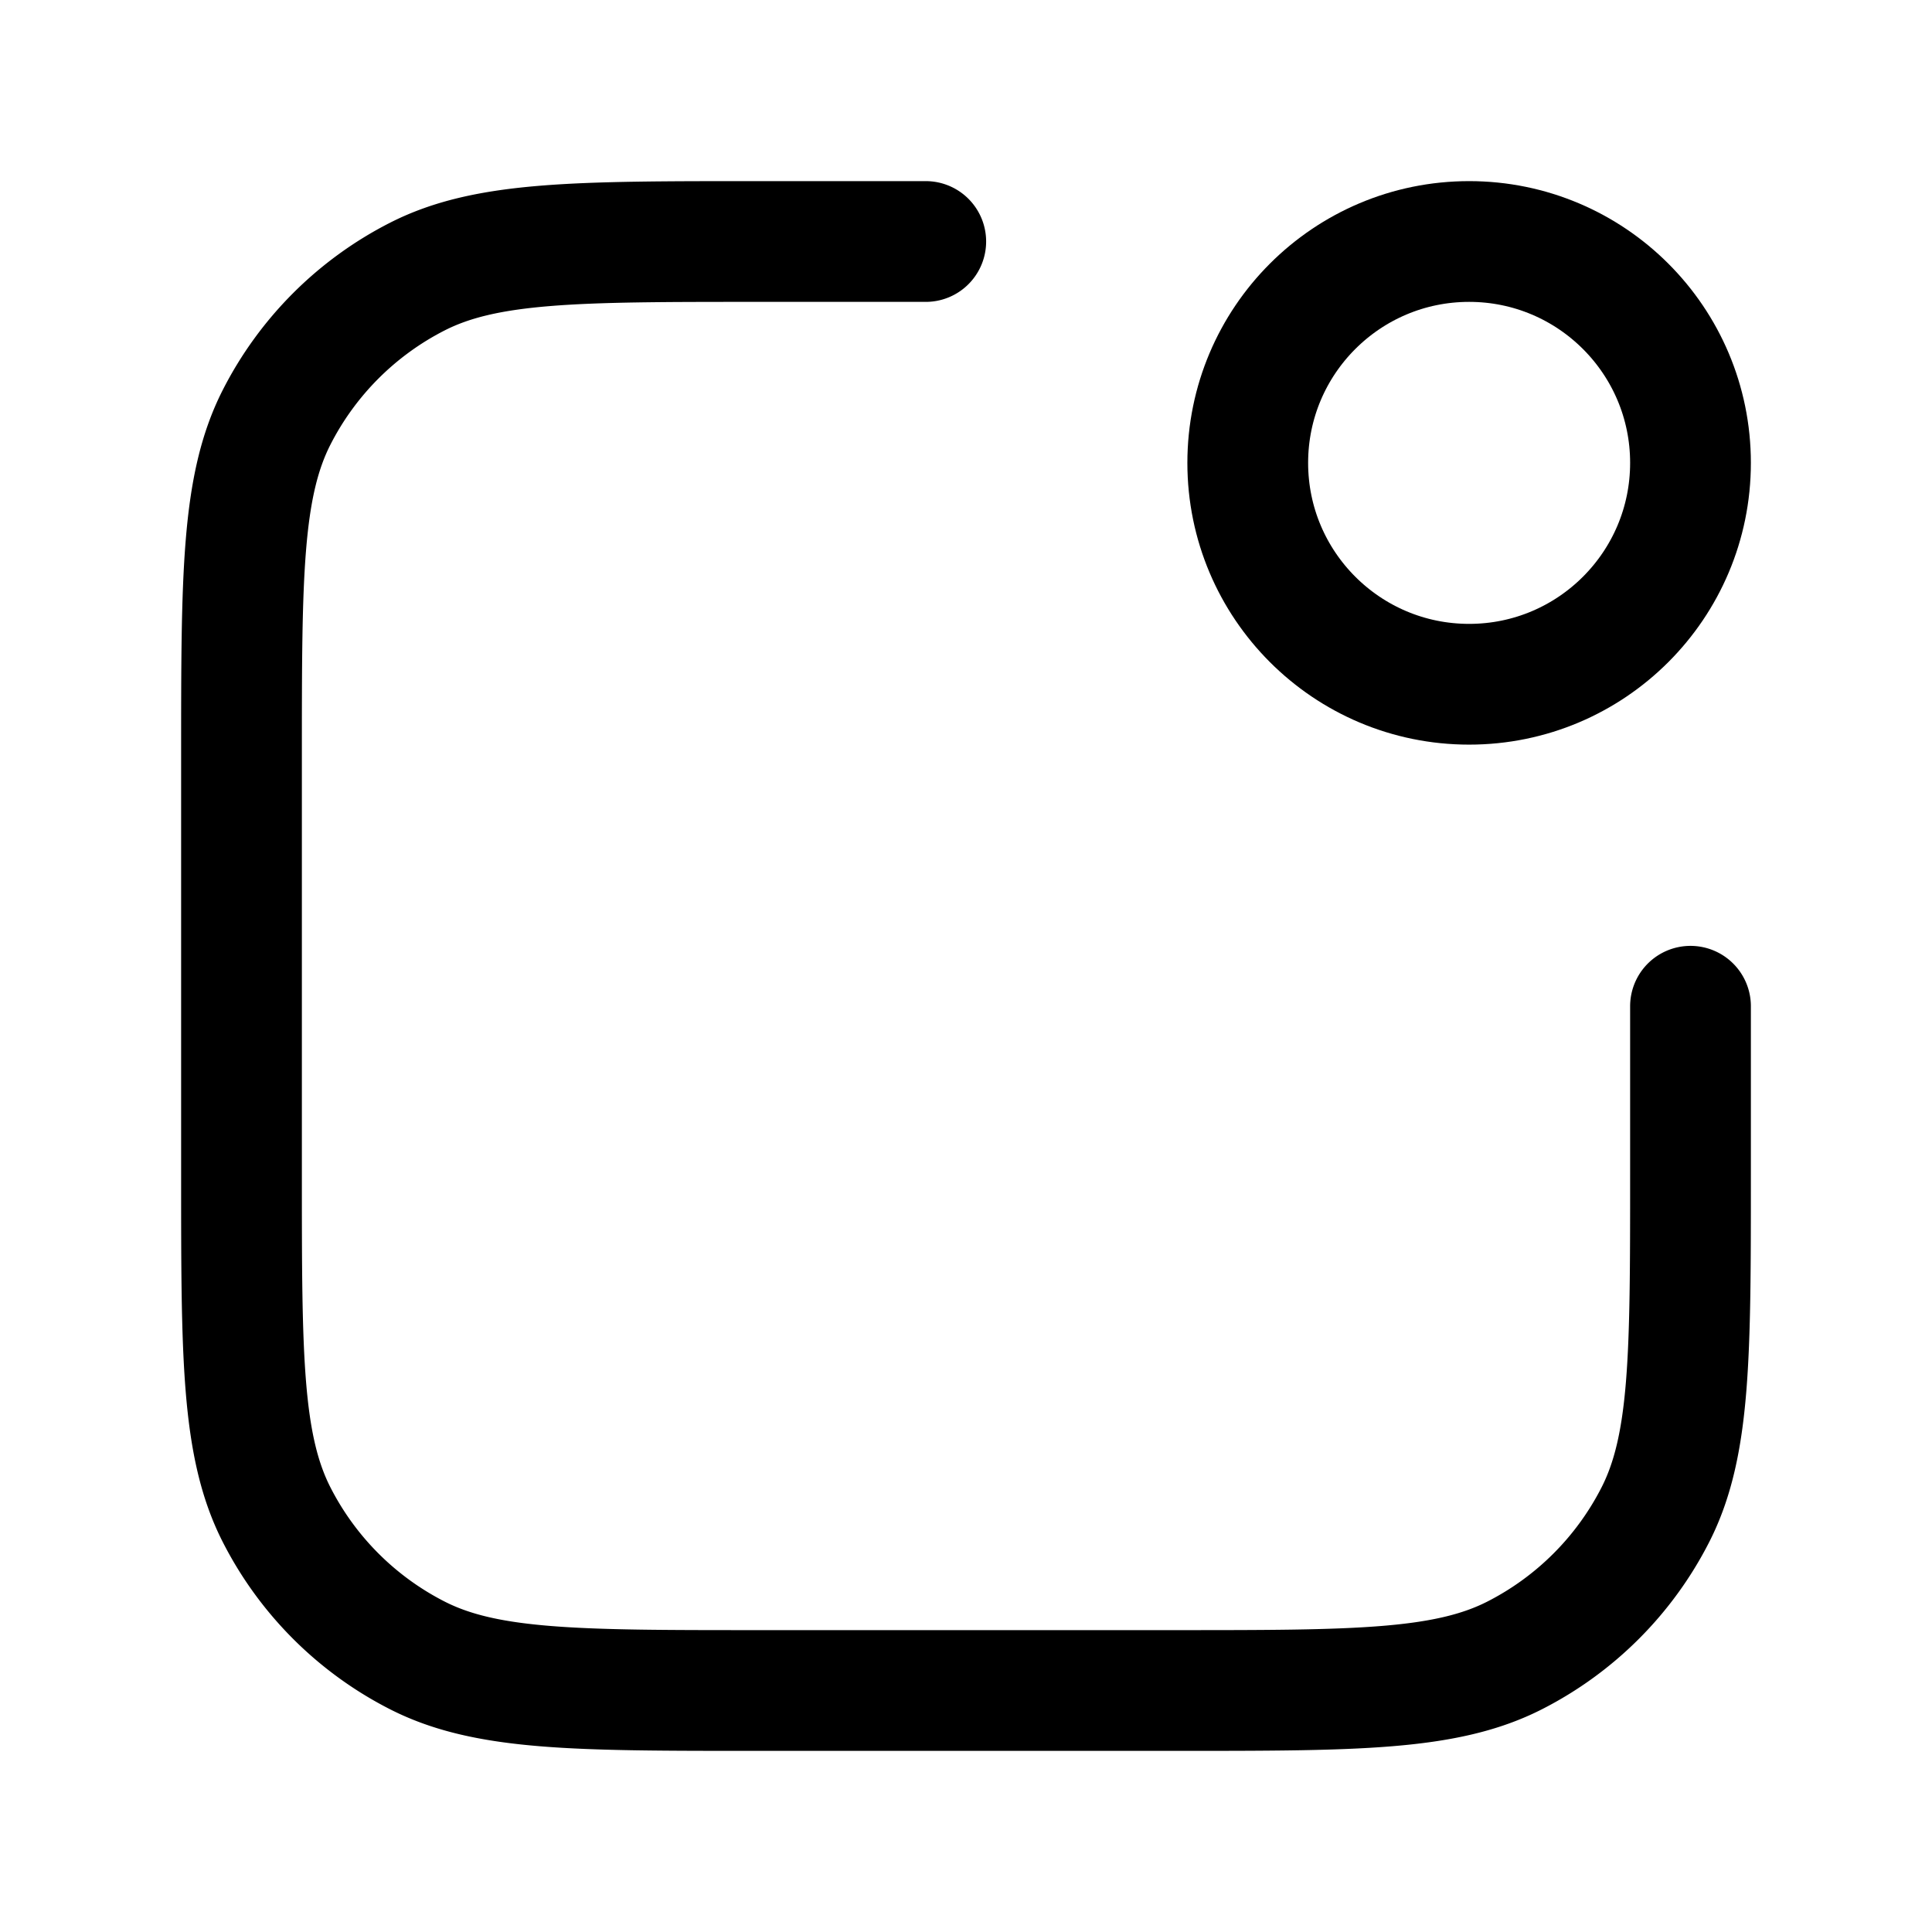 <?xml version="1.0" encoding="utf-8"?>
<!-- Generator: www.svgicons.com -->
<svg xmlns="http://www.w3.org/2000/svg" width="800" height="800" viewBox="0 0 24 24">
<g fill="none" stroke="currentColor" stroke-linecap="round" stroke-linejoin="round" stroke-width="1.5"><circle cx="18.25" cy="5.75" r="2.75"/><path d="M11.5 3H9.4c-2.24 0-3.36 0-4.216.436a4 4 0 0 0-1.748 1.748C3 6.04 3 7.16 3 9.4v5.2c0 2.24 0 3.36.436 4.216a4 4 0 0 0 1.748 1.748C6.04 21 7.16 21 9.4 21h5.2c2.24 0 3.36 0 4.216-.436a4 4 0 0 0 1.748-1.748C21 17.96 21 16.84 21 14.6v-2.1"/></g>
</svg>